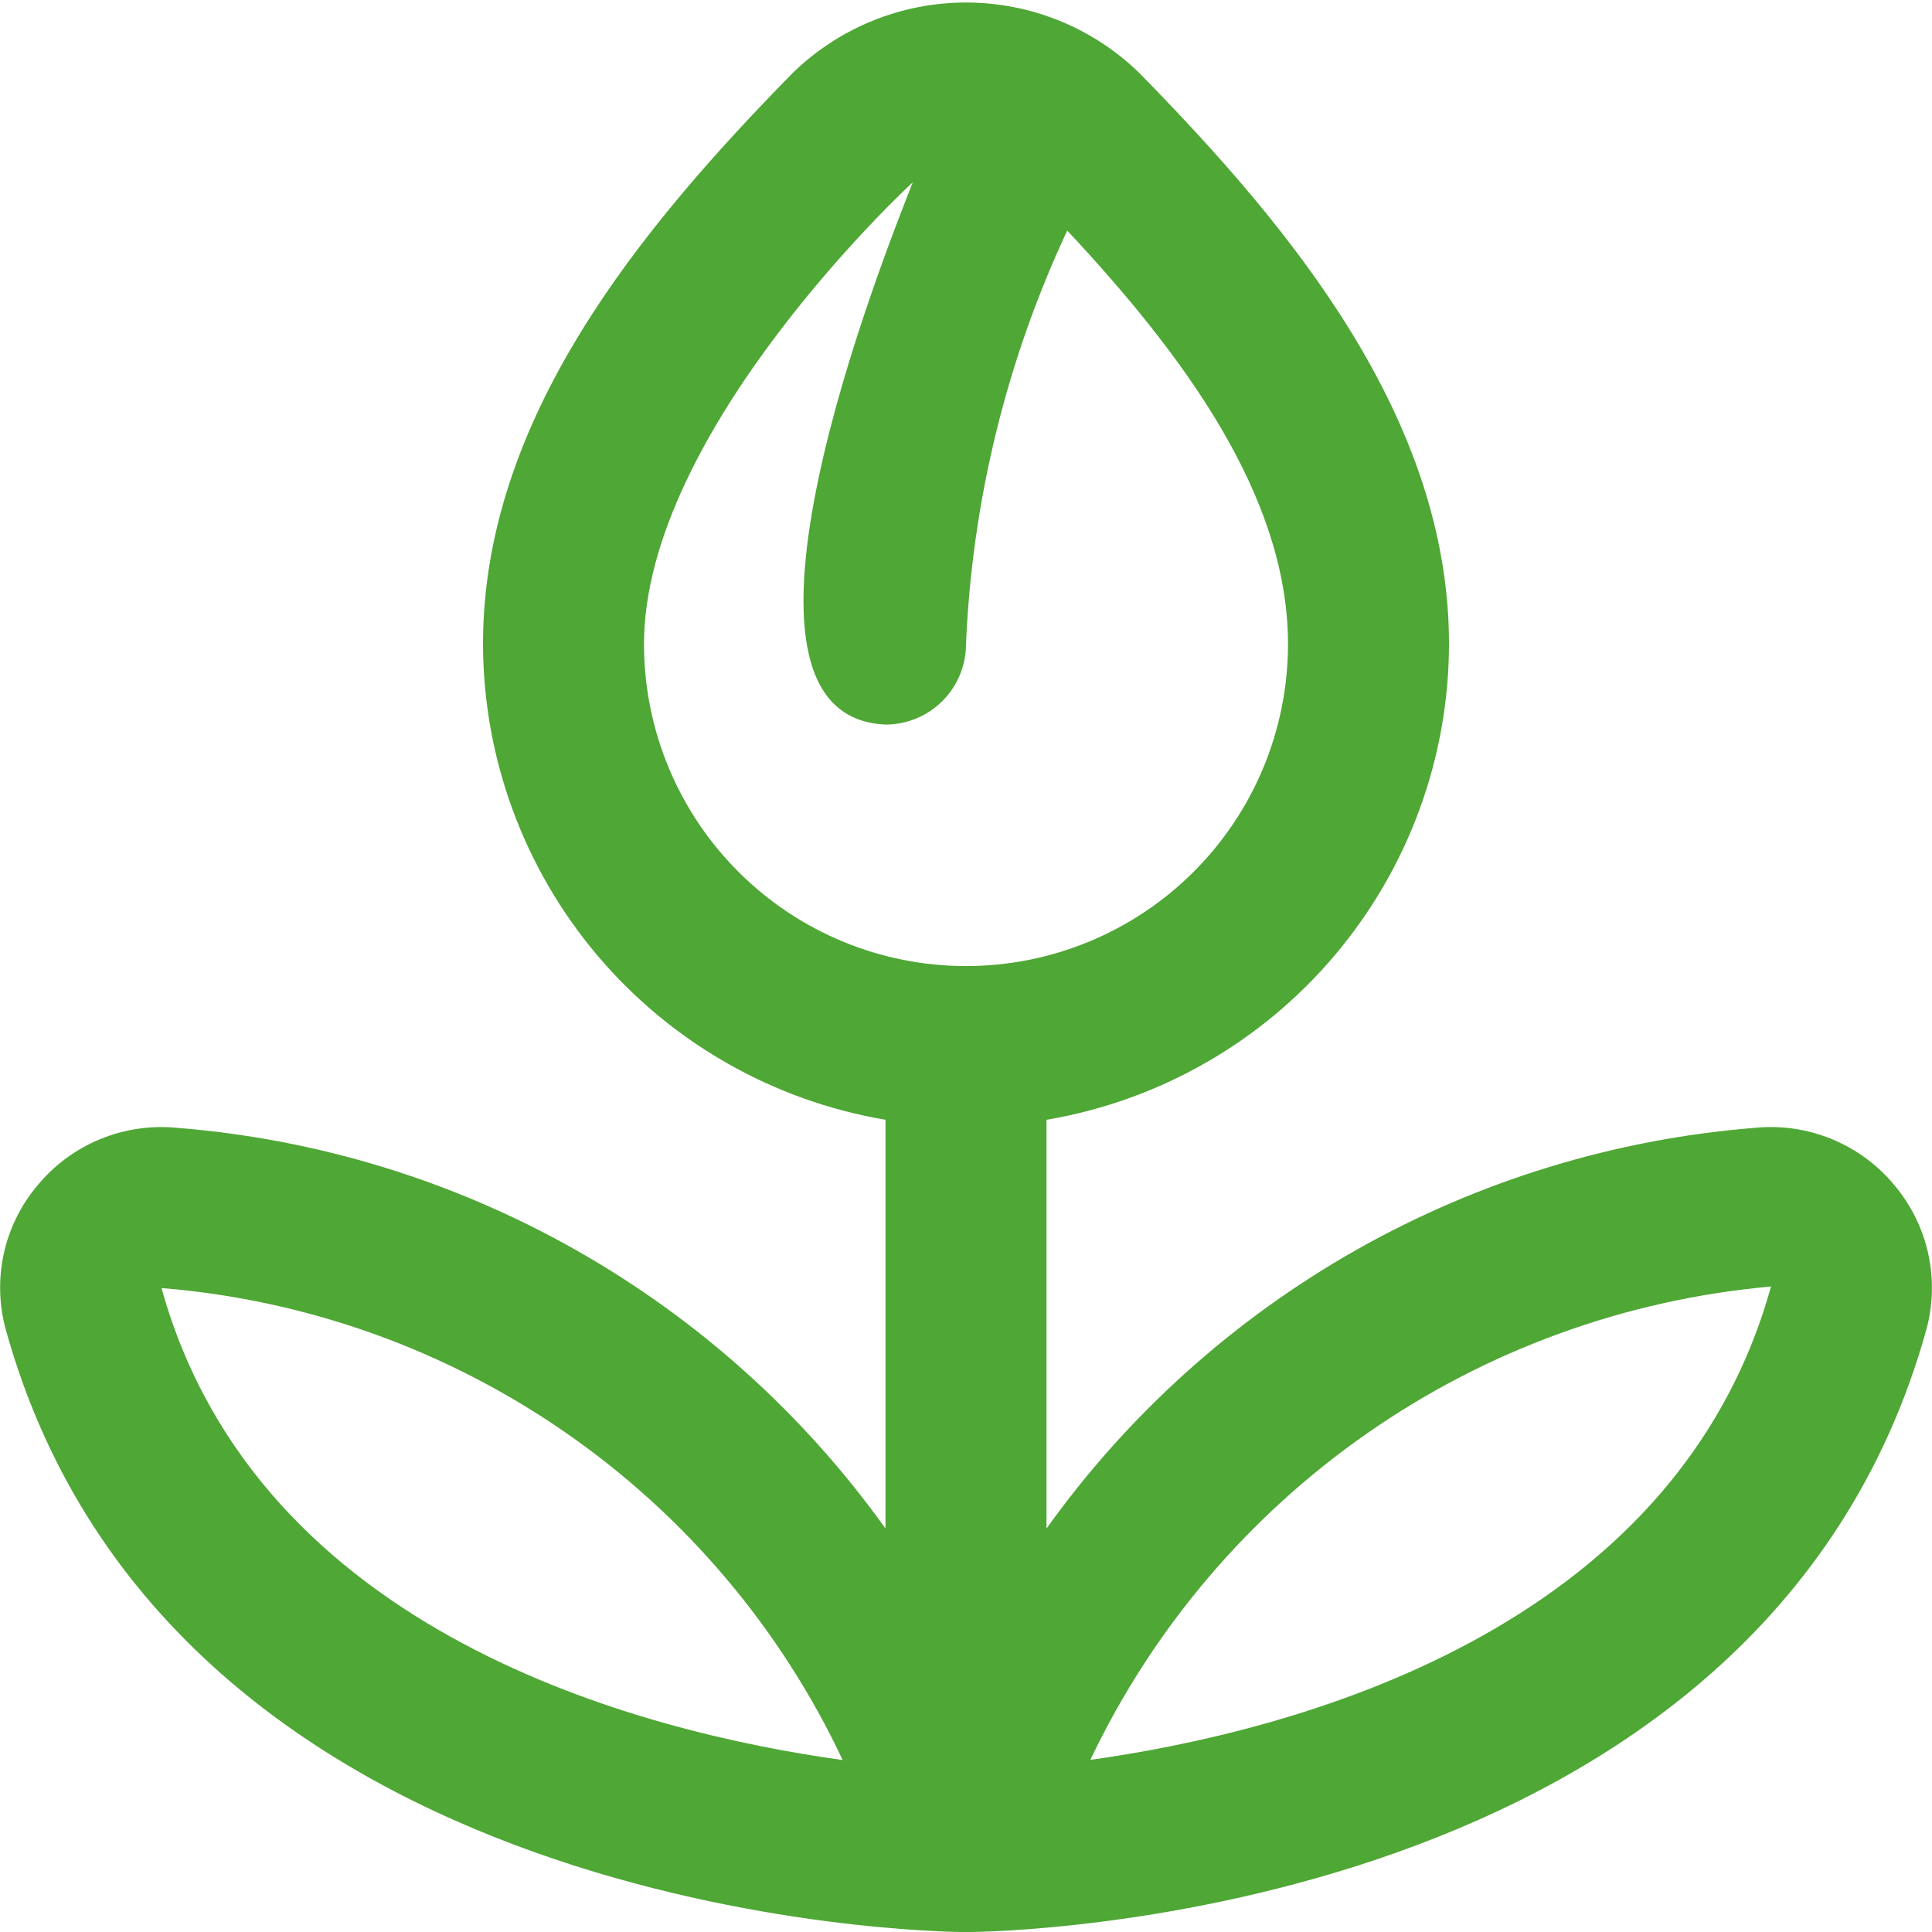 <svg width="30" height="30" viewBox="0 0 30 30" fill="none" xmlns="http://www.w3.org/2000/svg">
<g clip-path="url(#clip0_3700_25688)">
<path d="M29.419 18.407C29.16 18.093 28.828 17.847 28.452 17.691C28.076 17.535 27.667 17.473 27.262 17.512C25.084 17.684 22.97 18.33 21.067 19.405C19.166 20.48 17.521 21.958 16.25 23.735V17.388C17.996 17.092 19.581 16.188 20.724 14.836C21.868 13.484 22.497 11.772 22.5 10.001C22.5 6.51 20.072 3.561 17.695 1.137C16.975 0.433 16.008 0.039 15 0.039C13.993 0.039 13.026 0.433 12.305 1.137C9.929 3.561 7.5 6.51 7.5 10.001C7.504 11.772 8.133 13.484 9.276 14.836C10.42 16.188 12.005 17.092 13.75 17.388V23.735C12.479 21.958 10.835 20.48 8.933 19.405C7.031 18.33 4.917 17.684 2.739 17.512C2.334 17.474 1.925 17.535 1.549 17.691C1.173 17.847 0.841 18.093 0.582 18.407C0.324 18.713 0.145 19.076 0.059 19.466C-0.026 19.857 -0.016 20.262 0.09 20.647C2.639 29.82 14.489 30.001 14.993 30.001H15.008C15.508 30.001 27.363 29.82 29.912 20.647C30.017 20.262 30.027 19.857 29.941 19.466C29.855 19.076 29.676 18.713 29.419 18.407ZM10 10.001C10 6.683 14.148 2.852 14.173 2.831C13.716 4.001 10.867 11.126 13.75 11.251C14.082 11.251 14.4 11.119 14.634 10.885C14.869 10.65 15 10.332 15 10.001C15.095 7.778 15.629 5.595 16.572 3.58C18.36 5.492 20 7.693 20 10.001C20 11.327 19.474 12.599 18.536 13.536C17.598 14.474 16.326 15.001 15 15.001C13.674 15.001 12.402 14.474 11.465 13.536C10.527 12.599 10 11.327 10 10.001ZM2.508 20.001C4.76 20.183 6.924 20.957 8.781 22.244C10.639 23.531 12.123 25.285 13.085 27.33C9.964 26.897 4 25.376 2.508 20.001ZM16.931 27.327C17.901 25.288 19.386 23.538 21.24 22.249C23.093 20.96 25.251 20.177 27.5 19.977C26.008 25.355 20.058 26.89 16.931 27.327Z" fill="#4FA735"/>
</g>
<defs>
<clipPath id="clip0_3700_25688">
<rect width="30" height="30" fill="white"/>
</clipPath>
</defs>
</svg>

